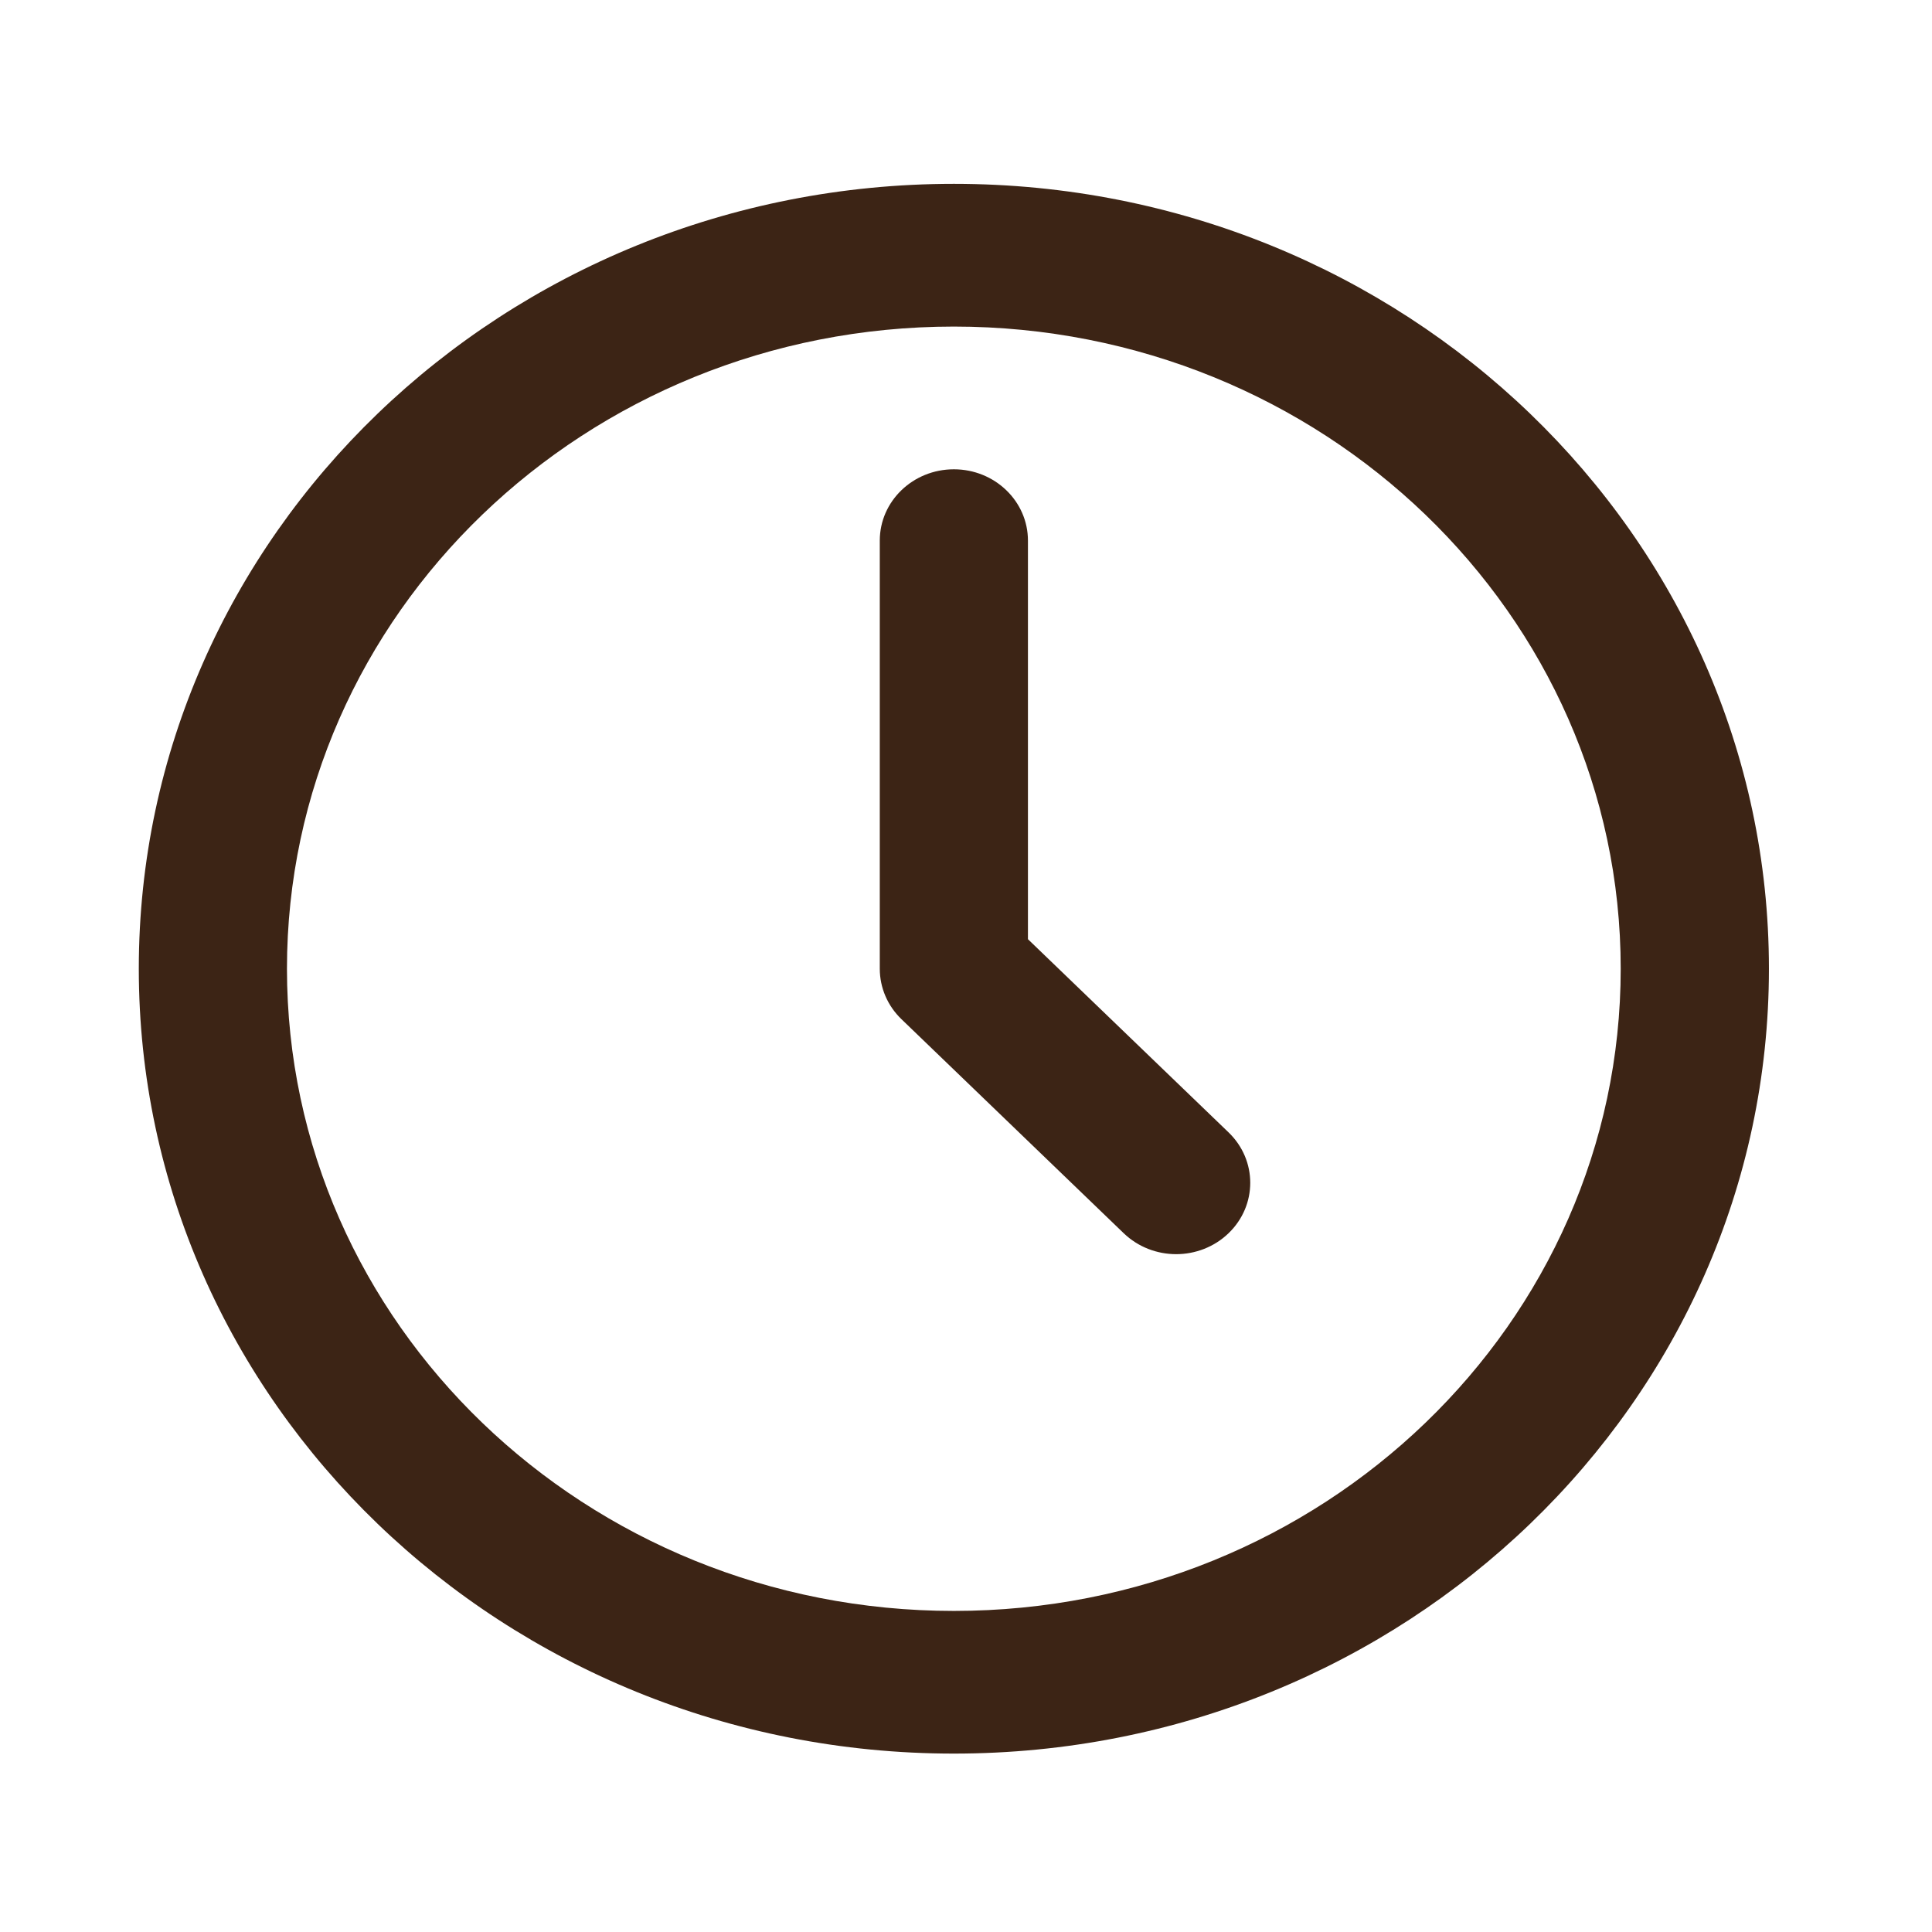 <svg width="32" height="32" viewBox="0 0 32 32" fill="none" xmlns="http://www.w3.org/2000/svg">
<path d="M15.799 3.045C8.343 3.045 2.299 8.866 2.299 16.045C2.299 23.225 8.343 29.045 15.799 29.045C23.255 29.045 29.299 23.225 29.299 16.045C29.299 8.866 23.255 3.045 15.799 3.045ZM15.799 26.682C9.699 26.682 4.753 21.92 4.753 16.045C4.753 10.171 9.699 5.409 15.799 5.409C21.899 5.409 26.844 10.171 26.844 16.045C26.844 21.92 21.899 26.682 15.799 26.682ZM20.348 18.755C20.828 19.217 20.828 19.965 20.348 20.427C20.109 20.657 19.794 20.773 19.481 20.773C19.167 20.773 18.853 20.657 18.613 20.427L14.931 16.881C14.701 16.66 14.572 16.359 14.572 16.045V8.954C14.572 8.302 15.121 7.773 15.799 7.773C16.477 7.773 17.026 8.302 17.026 8.954V15.556L20.348 18.755Z" fill="#3C2415"/>
</svg>
